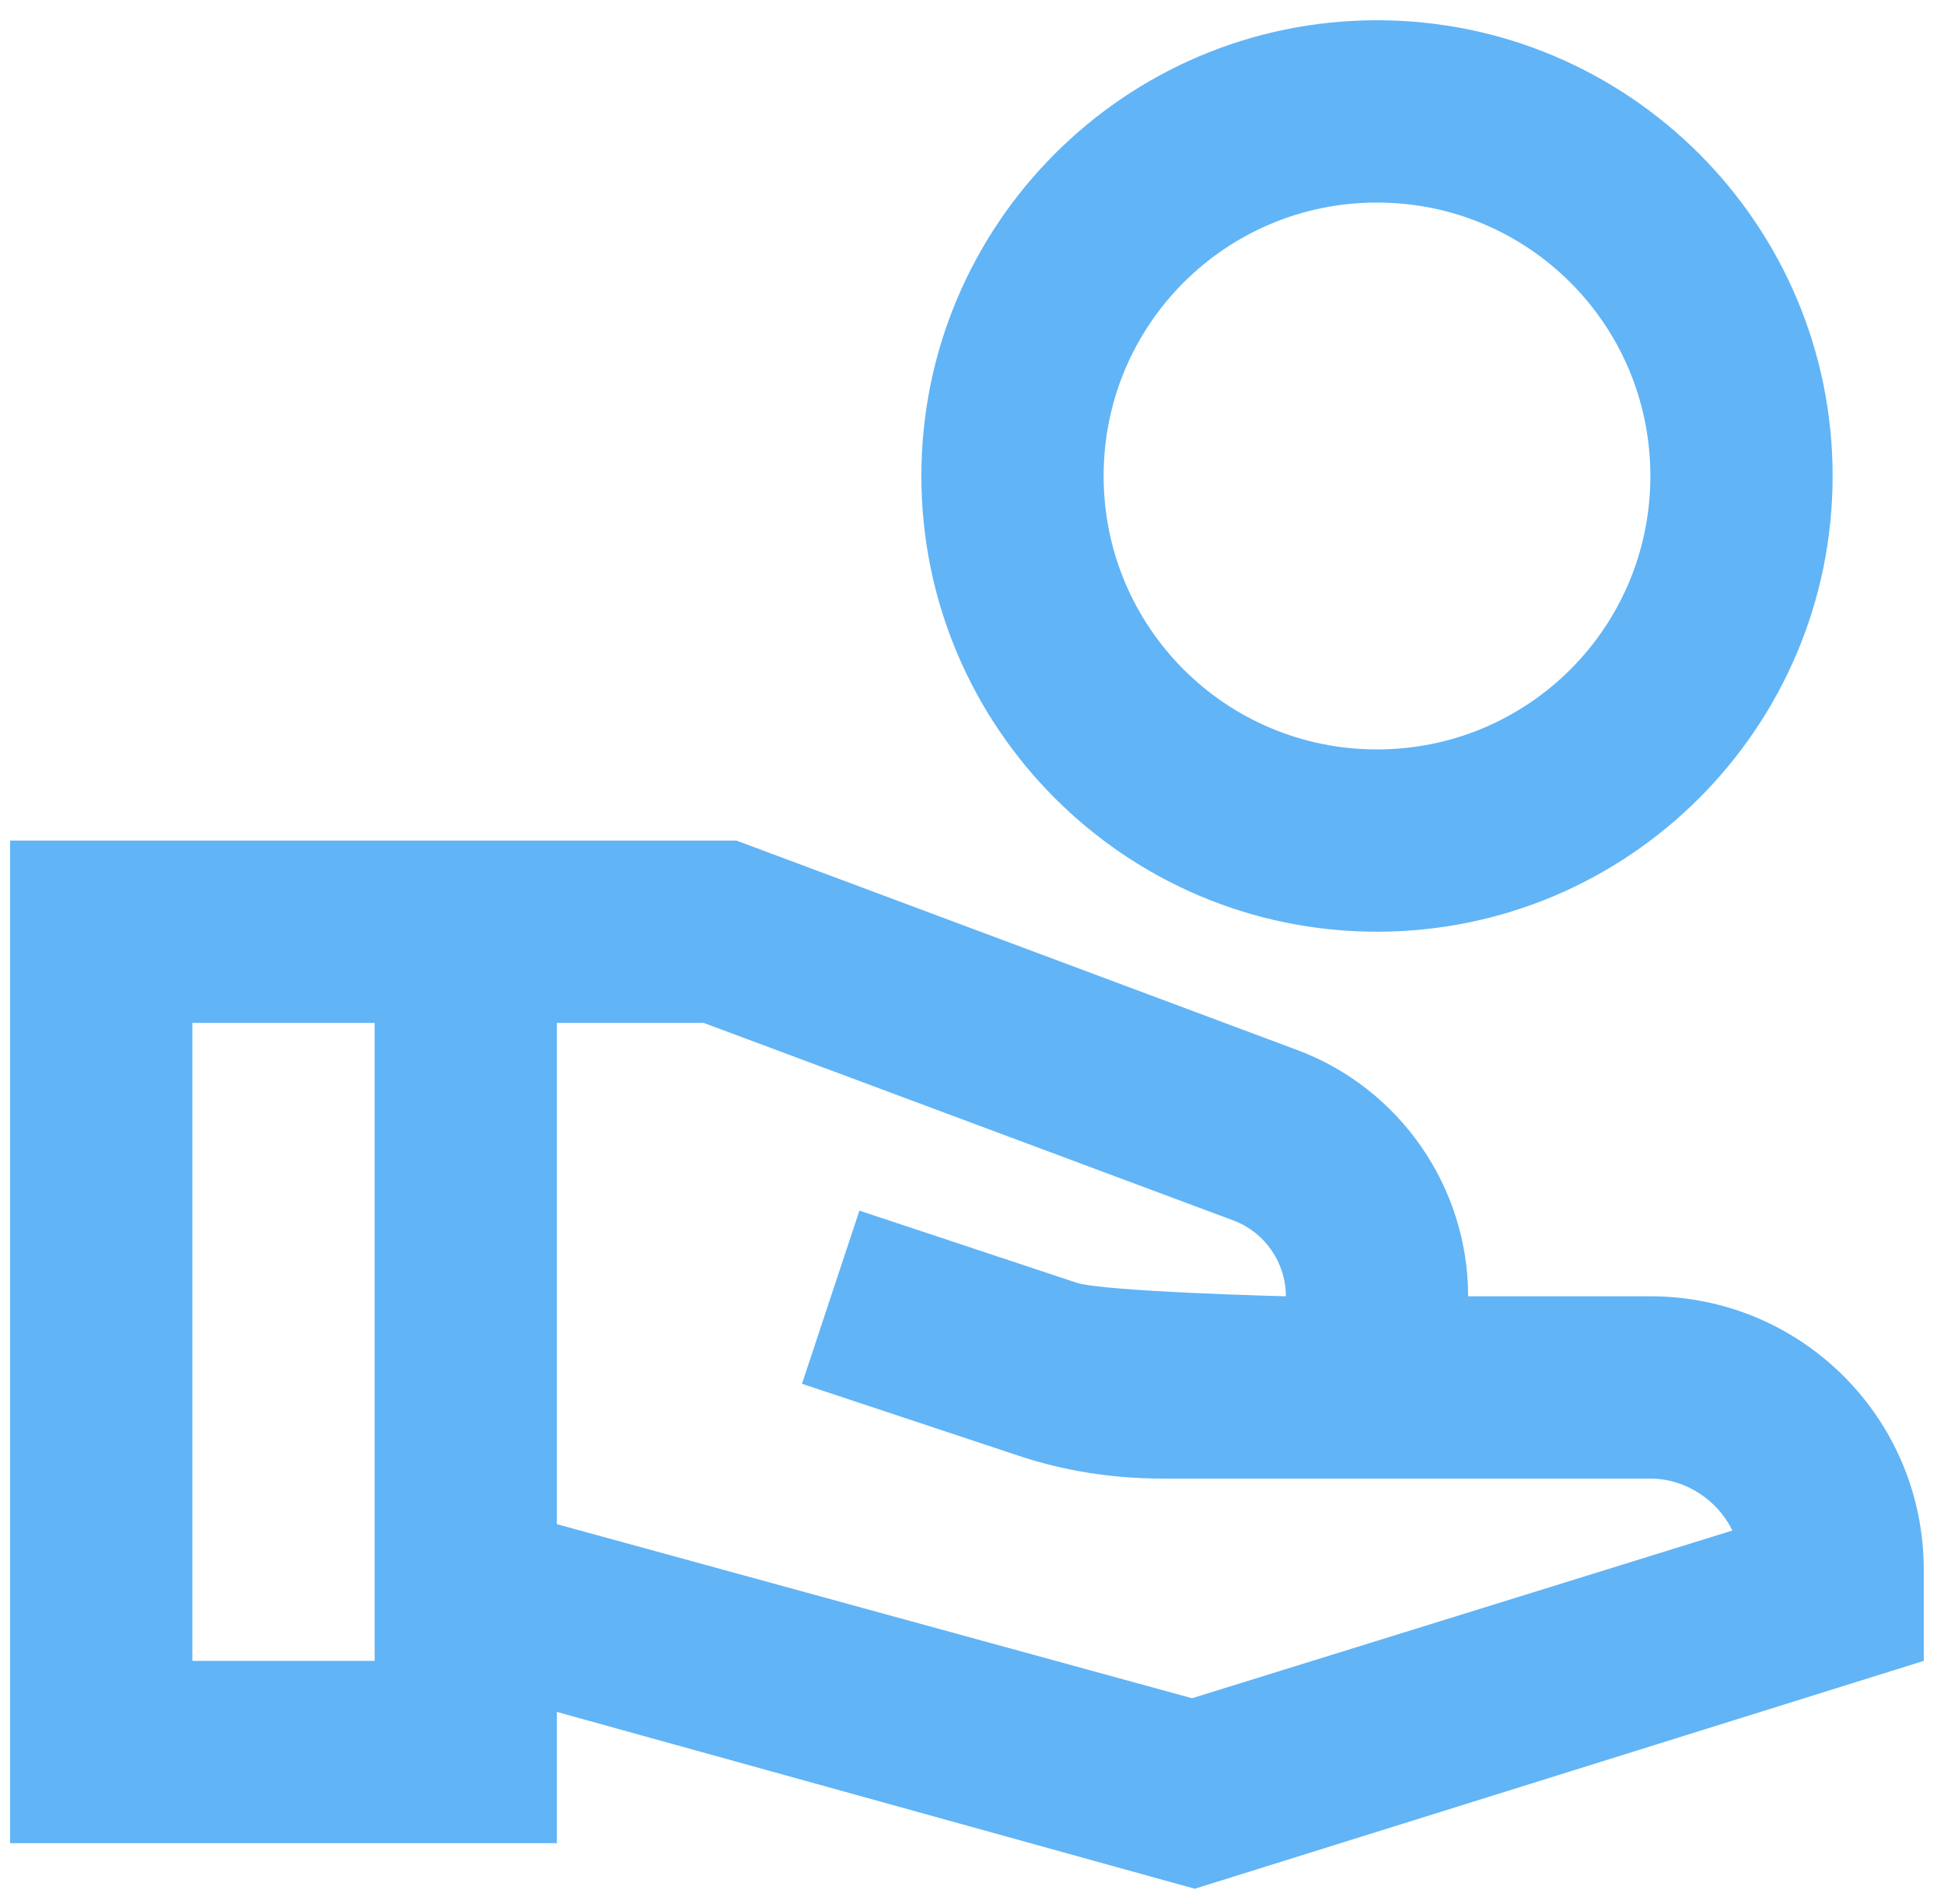 <svg xmlns="http://www.w3.org/2000/svg" width="48" height="47" viewBox="0 0 48 47" fill="none"><path d="M34 0.5C27.79 0.5 22.75 5.54 22.75 11.75C22.75 17.96 27.79 23 34 23C40.21 23 45.25 17.96 45.25 11.75C45.25 5.54 40.21 0.5 34 0.5ZM34 18.5C30.265 18.5 27.25 15.485 27.25 11.75C27.25 8.015 30.265 5 34 5C37.735 5 40.75 8.015 40.75 11.75C40.75 15.485 37.735 18.5 34 18.5ZM40.75 32H36.25C36.25 29.3 34.562 26.87 32.042 25.925L18.183 20.75H0.25V45.5H13.75V42.26L29.5 46.625L47.5 41V38.75C47.5 35.015 44.485 32 40.75 32ZM9.25 41H4.75V25.25H9.25V41ZM29.433 41.922L13.75 37.625V25.25H17.372L30.468 30.133C31.233 30.425 31.75 31.168 31.75 32C31.75 32 27.25 31.887 26.575 31.663L21.22 29.885L19.802 34.16L25.157 35.938C26.305 36.32 27.497 36.5 28.712 36.5H40.75C41.627 36.5 42.415 37.04 42.775 37.782L29.433 41.922Z" fill="#61B4F6"></path></svg>